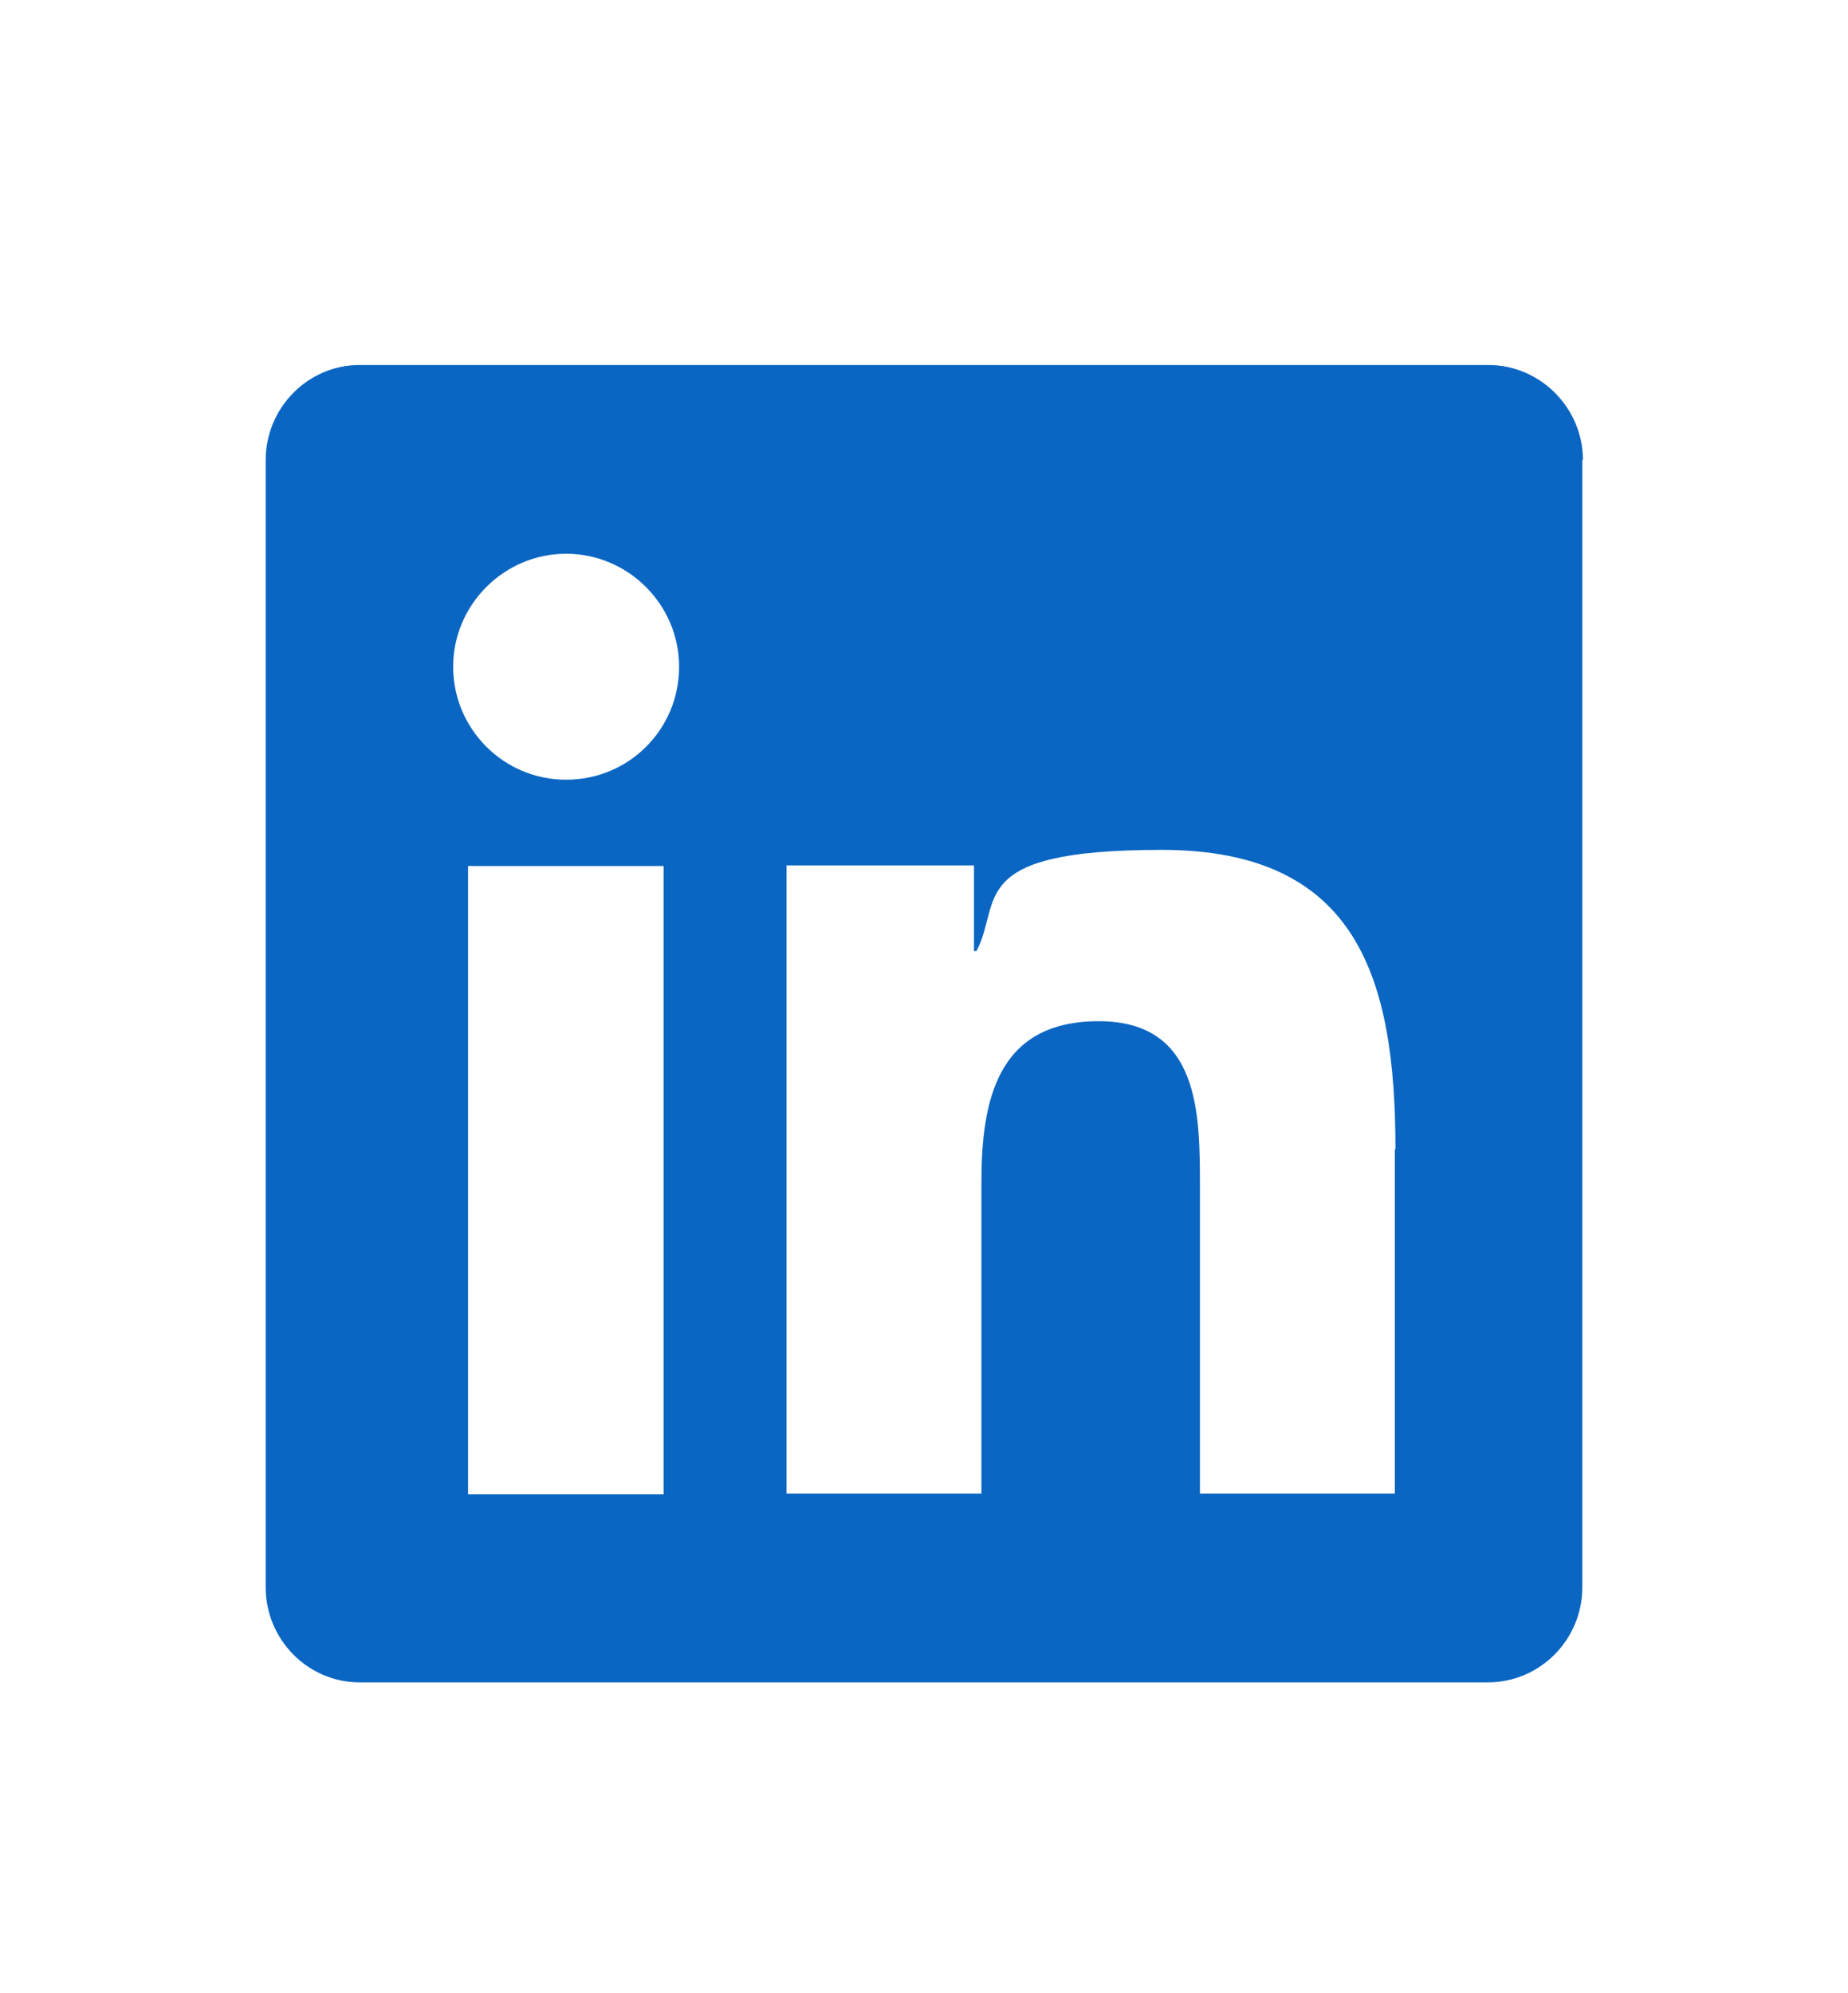 <?xml version="1.0" encoding="UTF-8"?>
<svg xmlns="http://www.w3.org/2000/svg" id="Laag_1" data-name="Laag 1" version="1.1" viewBox="0 0 297.7 321" width="297.7" height="321" x="0" y="0">
  <defs>
    <style>
      .cls-1 {
        fill: #0a66c2;
        stroke-width: 0px;
      }

      .cls-2 {
        isolation: isolate;
      }
    </style>
  </defs>
  <g class="cls-2">
    <g class="cls-2">
      <path class="cls-1" d="M254.9,74.1v181.6c0,8.4-6.8,15.3-15.2,15.3H57.9c-8.3,0-15.1-6.9-15.1-15.3V74.1c0-8.4,6.8-15.3,15.1-15.3h181.9c8.3,0,15.2,6.9,15.2,15.3h0ZM109.4,107.4c0-10-8.2-18.2-18.2-18.2s-18.2,8.2-18.2,18.2,8.1,18.2,18.2,18.2,18.2-8.1,18.2-18.2ZM106.9,240.7v-101.2h-31.5v101.2h31.5ZM224.8,185.2c0-27.3-5.9-48.3-37.7-48.3s-25.6,8.4-29.8,16.3h-.4v-13.8h-30.2v101.2h31.4v-50.1c0-13.2,2.5-26,18.9-26s16.3,15.1,16.3,26.9v49.2h31.4v-55.5h.1Z"/>
    </g>
  </g>
</svg>

